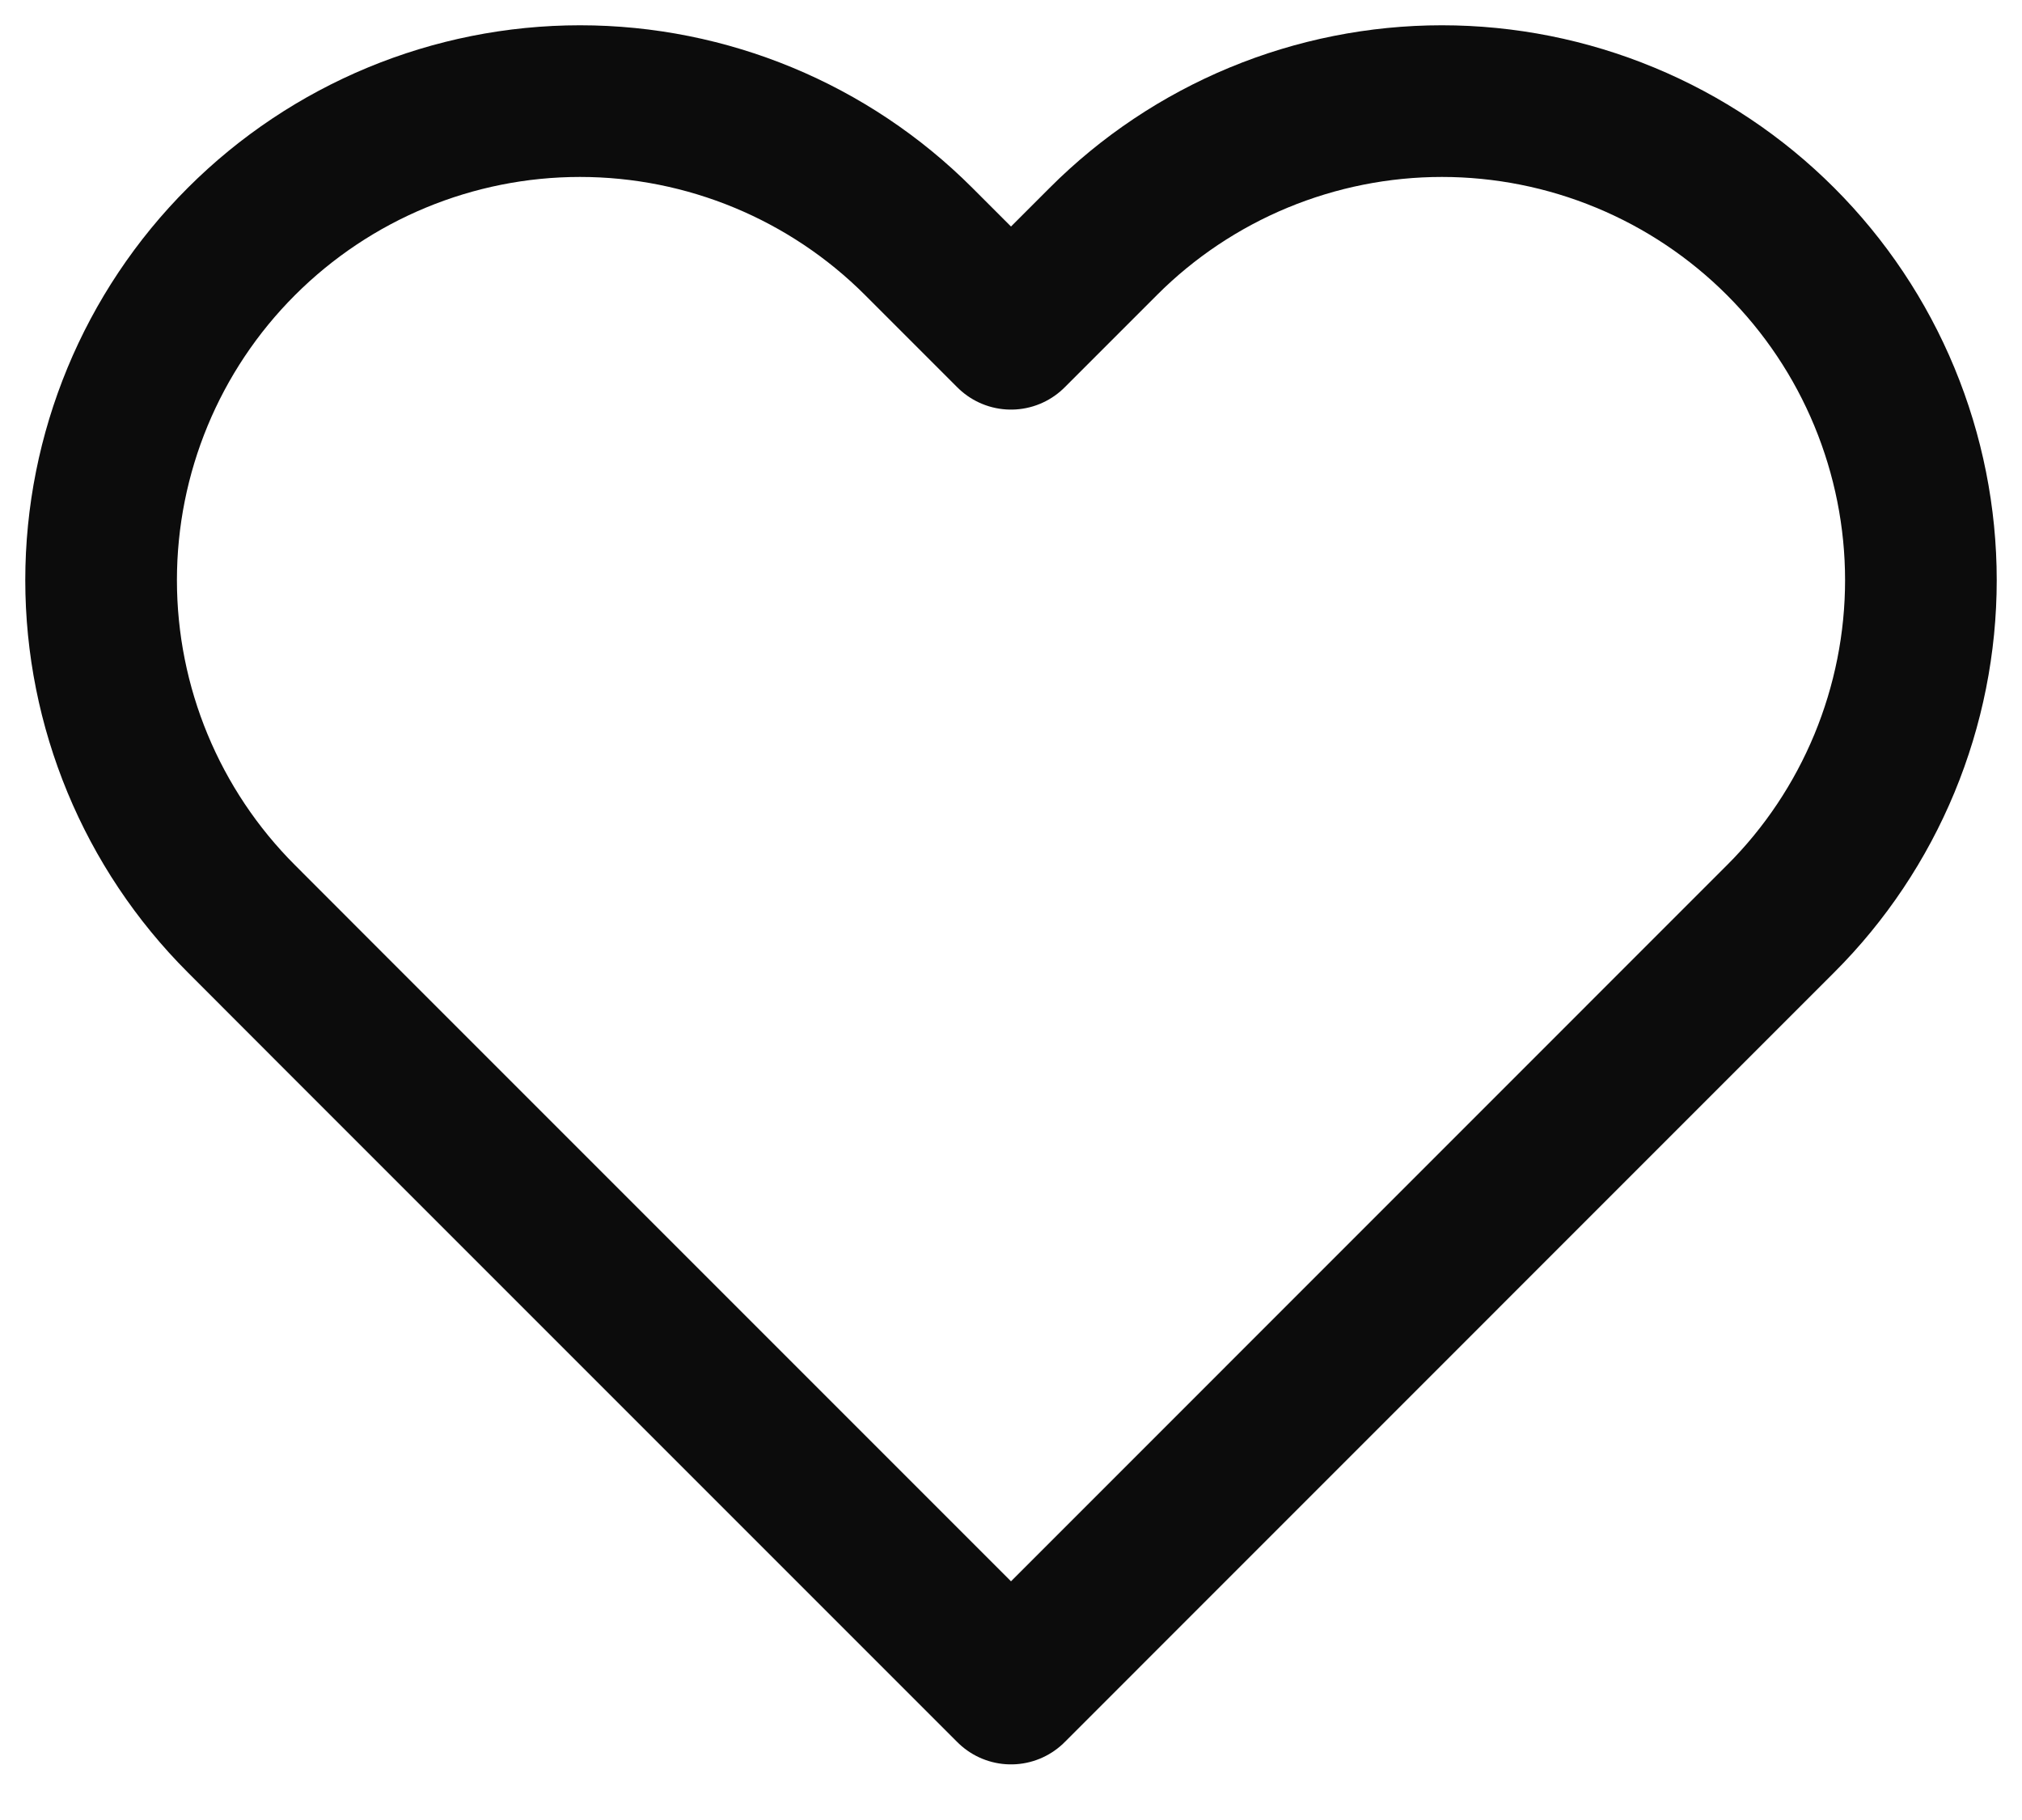 <svg width="20" height="18" viewBox="0 0 20 18" fill="none" xmlns="http://www.w3.org/2000/svg">
<path d="M17.612 2.388C17.172 1.948 16.65 1.599 16.075 1.361C15.501 1.123 14.884 1 14.262 1C13.64 1 13.024 1.123 12.449 1.361C11.875 1.599 11.352 1.948 10.913 2.388L10 3.301L9.087 2.388C8.199 1.5 6.994 1 5.737 1C4.481 1 3.276 1.5 2.388 2.388C1.499 3.276 1 4.481 1 5.738C1 6.994 1.499 8.199 2.388 9.087L3.3 10L10 16.7L16.699 10L17.612 9.087C18.052 8.648 18.401 8.125 18.639 7.551C18.877 6.976 19 6.36 19 5.738C19 5.116 18.877 4.5 18.639 3.925C18.401 3.35 18.052 2.828 17.612 2.388V2.388Z" stroke="black" stroke-opacity="0.95" style="stroke:black;stroke-opacity:0.95;" stroke-width="1.5" stroke-linecap="round" stroke-linejoin="round"/>
</svg>
